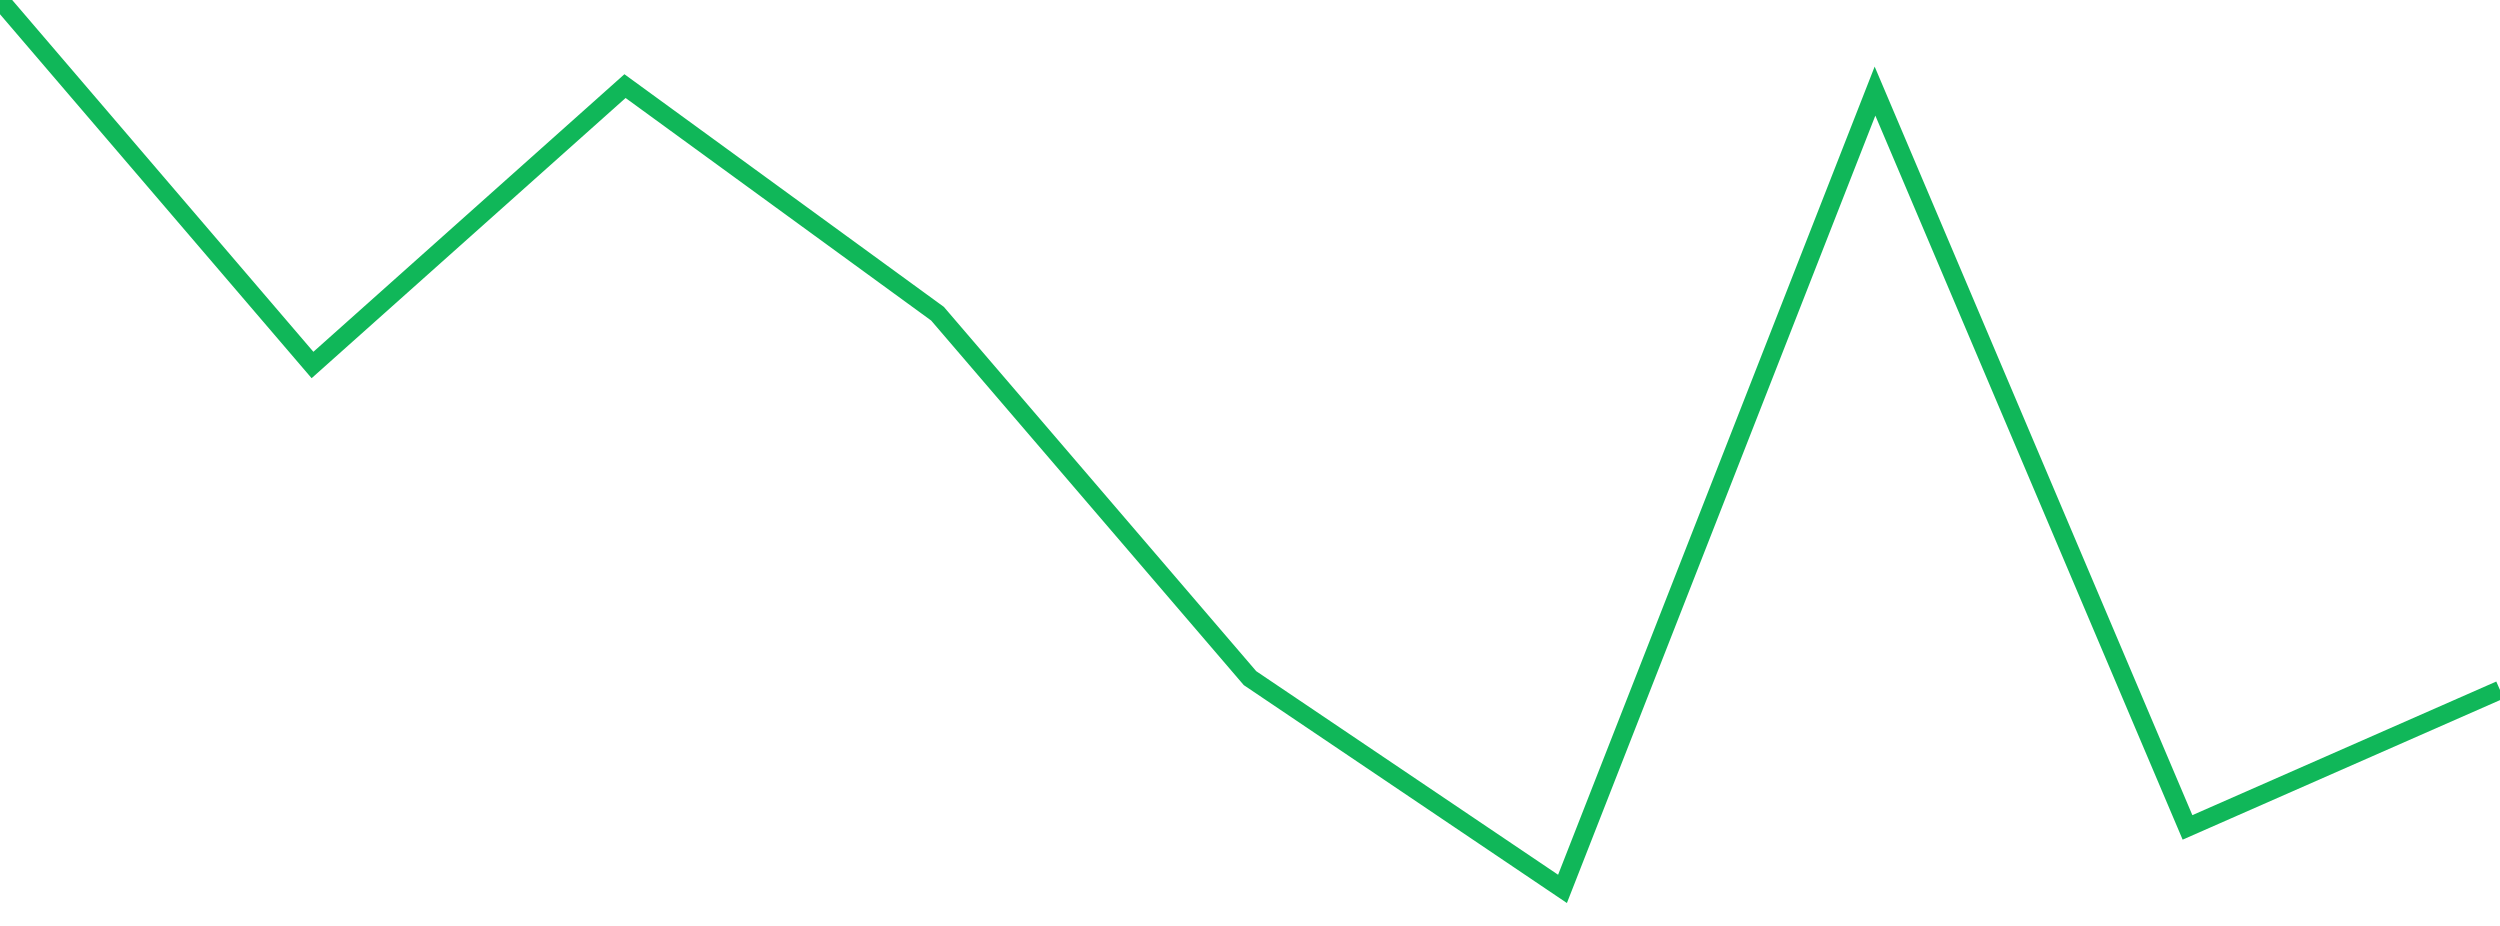 <?xml version="1.0" standalone="no"?>
<!DOCTYPE svg PUBLIC "-//W3C//DTD SVG 1.1//EN" "http://www.w3.org/Graphics/SVG/1.1/DTD/svg11.dtd">
<svg width="135" height="50" viewBox="0 0 135 50" preserveAspectRatio="none" class="sparkline" xmlns="http://www.w3.org/2000/svg"
xmlns:xlink="http://www.w3.org/1999/xlink"><path  class="sparkline--line" d="M 0 0 L 0 0 L 16.875 19.71 L 33.75 4.65 L 50.625 16.94 L 67.5 36.62 L 84.375 48 L 101.25 4.92 L 118.125 44.68 L 135 37.26" fill="none" stroke-width="1" stroke="#10b759"></path></svg>